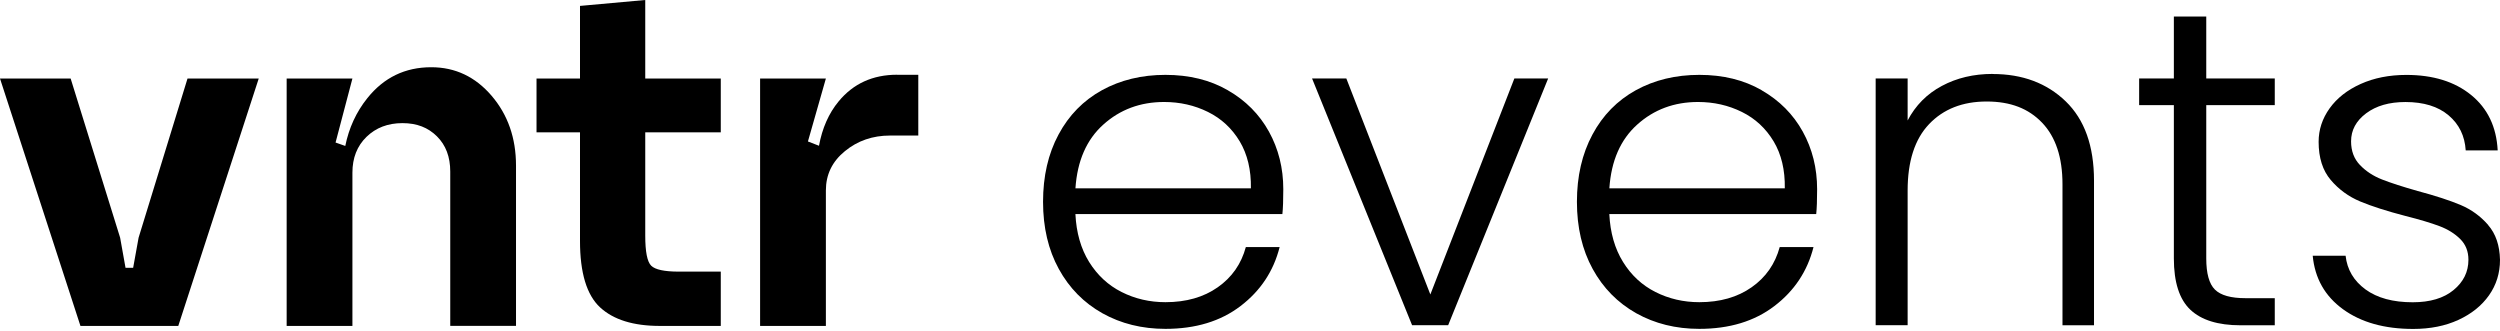 <?xml version="1.0" encoding="UTF-8"?> <svg xmlns="http://www.w3.org/2000/svg" width="151" height="20" viewBox="0 0 151 20" fill="none"><g clip-path="url(#clip0_228_10124)"><path d="M8.371 14.357L8.042 16.177H7.582L7.256 14.357L4.267 4.743H0L4.859 19.686H10.768L15.627 4.743H11.326L8.371 14.357Z" fill="black"></path><path d="M26.045 4.061C24.469 4.061 23.183 4.683 22.188 5.928C21.512 6.771 21.073 7.737 20.855 8.815L20.268 8.609L21.286 4.743H17.314V19.686H21.286V10.426C21.286 9.538 21.57 8.817 22.138 8.265C22.707 7.713 23.43 7.437 24.306 7.437C25.182 7.437 25.853 7.703 26.39 8.234C26.926 8.765 27.195 9.473 27.195 10.361V19.683H31.167V10.004C31.167 8.338 30.675 6.93 29.691 5.782C28.707 4.634 27.492 4.061 26.048 4.061H26.045Z" fill="black"></path><path d="M38.97 0L35.032 0.357V4.743H32.406V7.992H35.032V14.555C35.032 16.481 35.437 17.819 36.247 18.567C37.057 19.314 38.26 19.686 39.859 19.686H43.535V16.406H41.006C40.13 16.406 39.572 16.286 39.333 16.049C39.091 15.812 38.973 15.206 38.973 14.229V7.992H43.535V4.743H38.973V0H38.97Z" fill="black"></path><path d="M54.181 4.514C52.716 4.514 51.54 5.05 50.654 6.123C50.054 6.849 49.662 7.745 49.467 8.804L48.799 8.544L49.883 4.743H45.91V19.686H49.883V11.501C49.883 10.548 50.264 9.757 51.032 9.13C51.798 8.502 52.706 8.187 53.758 8.187H55.465V4.517H54.184L54.181 4.514Z" fill="black"></path><path d="M74.157 5.449C73.081 4.829 71.826 4.522 70.392 4.522C68.959 4.522 67.68 4.832 66.557 5.449C65.436 6.069 64.56 6.959 63.937 8.125C63.31 9.289 63 10.645 63 12.191C63 13.738 63.318 15.089 63.952 16.245C64.586 17.401 65.465 18.291 66.586 18.921C67.707 19.548 68.977 19.863 70.392 19.863C72.213 19.863 73.726 19.405 74.931 18.483C76.135 17.565 76.922 16.378 77.29 14.922H75.249C74.973 15.943 74.407 16.752 73.552 17.351C72.697 17.952 71.645 18.252 70.392 18.252C69.435 18.252 68.554 18.046 67.743 17.637C66.933 17.229 66.281 16.622 65.783 15.823C65.286 15.021 65.01 14.058 64.955 12.931H77.456C77.493 12.585 77.511 12.085 77.511 11.429C77.511 10.156 77.222 8.995 76.643 7.948C76.064 6.902 75.236 6.069 74.16 5.452L74.157 5.449ZM64.957 11.371C65.068 9.716 65.628 8.432 66.641 7.524C67.651 6.615 68.875 6.16 70.311 6.16C71.266 6.16 72.15 6.36 72.96 6.761C73.77 7.162 74.407 7.753 74.878 8.536C75.346 9.32 75.573 10.265 75.554 11.374H64.957V11.371Z" fill="black"></path><path d="M86.393 17.786L81.318 4.738H79.248L85.29 19.642H87.469L93.509 4.738H91.468L86.393 17.786Z" fill="black"></path><path d="M106.405 5.449C105.329 4.829 104.075 4.522 102.641 4.522C101.207 4.522 99.928 4.832 98.805 5.449C97.684 6.069 96.808 6.959 96.185 8.125C95.559 9.289 95.246 10.645 95.246 12.191C95.246 13.738 95.564 15.089 96.198 16.245C96.832 17.401 97.711 18.291 98.831 18.921C99.952 19.548 101.223 19.863 102.638 19.863C104.459 19.863 105.971 19.405 107.176 18.483C108.381 17.565 109.168 16.378 109.536 14.922H107.495C107.218 15.943 106.653 16.752 105.798 17.351C104.943 17.952 103.89 18.252 102.638 18.252C101.681 18.252 100.799 18.046 99.989 17.637C99.179 17.229 98.526 16.622 98.032 15.823C97.534 15.021 97.258 14.058 97.203 12.931H109.699C109.736 12.585 109.754 12.085 109.754 11.429C109.754 10.156 109.465 8.995 108.886 7.948C108.307 6.902 107.479 6.069 106.403 5.452L106.405 5.449ZM97.206 11.371C97.316 9.716 97.876 8.432 98.889 7.524C99.9 6.615 101.123 6.16 102.559 6.16C103.514 6.16 104.398 6.36 105.208 6.761C106.019 7.162 106.655 7.753 107.126 8.536C107.595 9.32 107.821 10.265 107.802 11.374H97.211L97.206 11.371Z" fill="black"></path><path d="M120.351 4.465C119.209 4.465 118.191 4.707 117.289 5.189C116.386 5.67 115.697 6.368 115.221 7.276V4.738H113.29V19.642H115.221V11.507C115.221 9.742 115.652 8.404 116.518 7.495C117.384 6.587 118.541 6.131 119.993 6.131C121.445 6.131 122.527 6.558 123.345 7.414C124.163 8.271 124.574 9.507 124.574 11.127V19.645H126.478V10.911C126.478 8.818 125.907 7.222 124.768 6.121C123.626 5.019 122.156 4.47 120.354 4.47L120.351 4.465Z" fill="black"></path><path d="M133.261 1H131.301V4.741H129.204V6.352H131.301V15.607C131.301 17.044 131.632 18.077 132.295 18.705C132.958 19.332 133.968 19.647 135.329 19.647H137.396V18.01H135.631C134.747 18.01 134.132 17.838 133.782 17.492C133.432 17.145 133.258 16.518 133.258 15.607V6.352H137.396V4.741H133.258V1H133.261Z" fill="black"></path><path d="M150.282 13.584C149.821 13.056 149.269 12.655 148.627 12.384C147.982 12.111 147.119 11.829 146.033 11.538C145.131 11.283 144.415 11.051 143.881 10.843C143.347 10.635 142.902 10.343 142.542 9.968C142.184 9.596 142.005 9.117 142.005 8.536C142.005 7.862 142.308 7.3 142.915 6.844C143.523 6.389 144.312 6.162 145.288 6.162C146.391 6.162 147.262 6.43 147.896 6.967C148.53 7.503 148.874 8.208 148.929 9.083H150.86C150.787 7.664 150.253 6.55 149.261 5.741C148.267 4.931 146.962 4.525 145.344 4.525C144.312 4.525 143.394 4.707 142.584 5.071C141.774 5.436 141.15 5.928 140.708 6.545C140.266 7.164 140.045 7.836 140.045 8.565C140.045 9.531 140.29 10.299 140.777 10.871C141.263 11.444 141.858 11.876 142.555 12.168C143.255 12.46 144.165 12.751 145.286 13.043C146.151 13.261 146.835 13.467 147.34 13.657C147.846 13.847 148.264 14.107 148.595 14.435C148.927 14.763 149.093 15.182 149.093 15.69C149.093 16.419 148.793 17.028 148.195 17.52C147.598 18.012 146.775 18.257 145.728 18.257C144.533 18.257 143.581 17.997 142.873 17.479C142.166 16.961 141.766 16.281 141.674 15.445H139.688C139.816 16.81 140.427 17.887 141.521 18.681C142.616 19.473 144.026 19.868 145.757 19.868C146.785 19.868 147.698 19.686 148.488 19.322C149.277 18.957 149.895 18.463 150.337 17.835C150.779 17.208 151 16.495 151 15.693C150.981 14.818 150.742 14.118 150.282 13.592V13.584Z" fill="black"></path></g><defs><clipPath id="clip0_228_10124"><rect width="151" height="20" fill="white"></rect></clipPath></defs></svg> 
